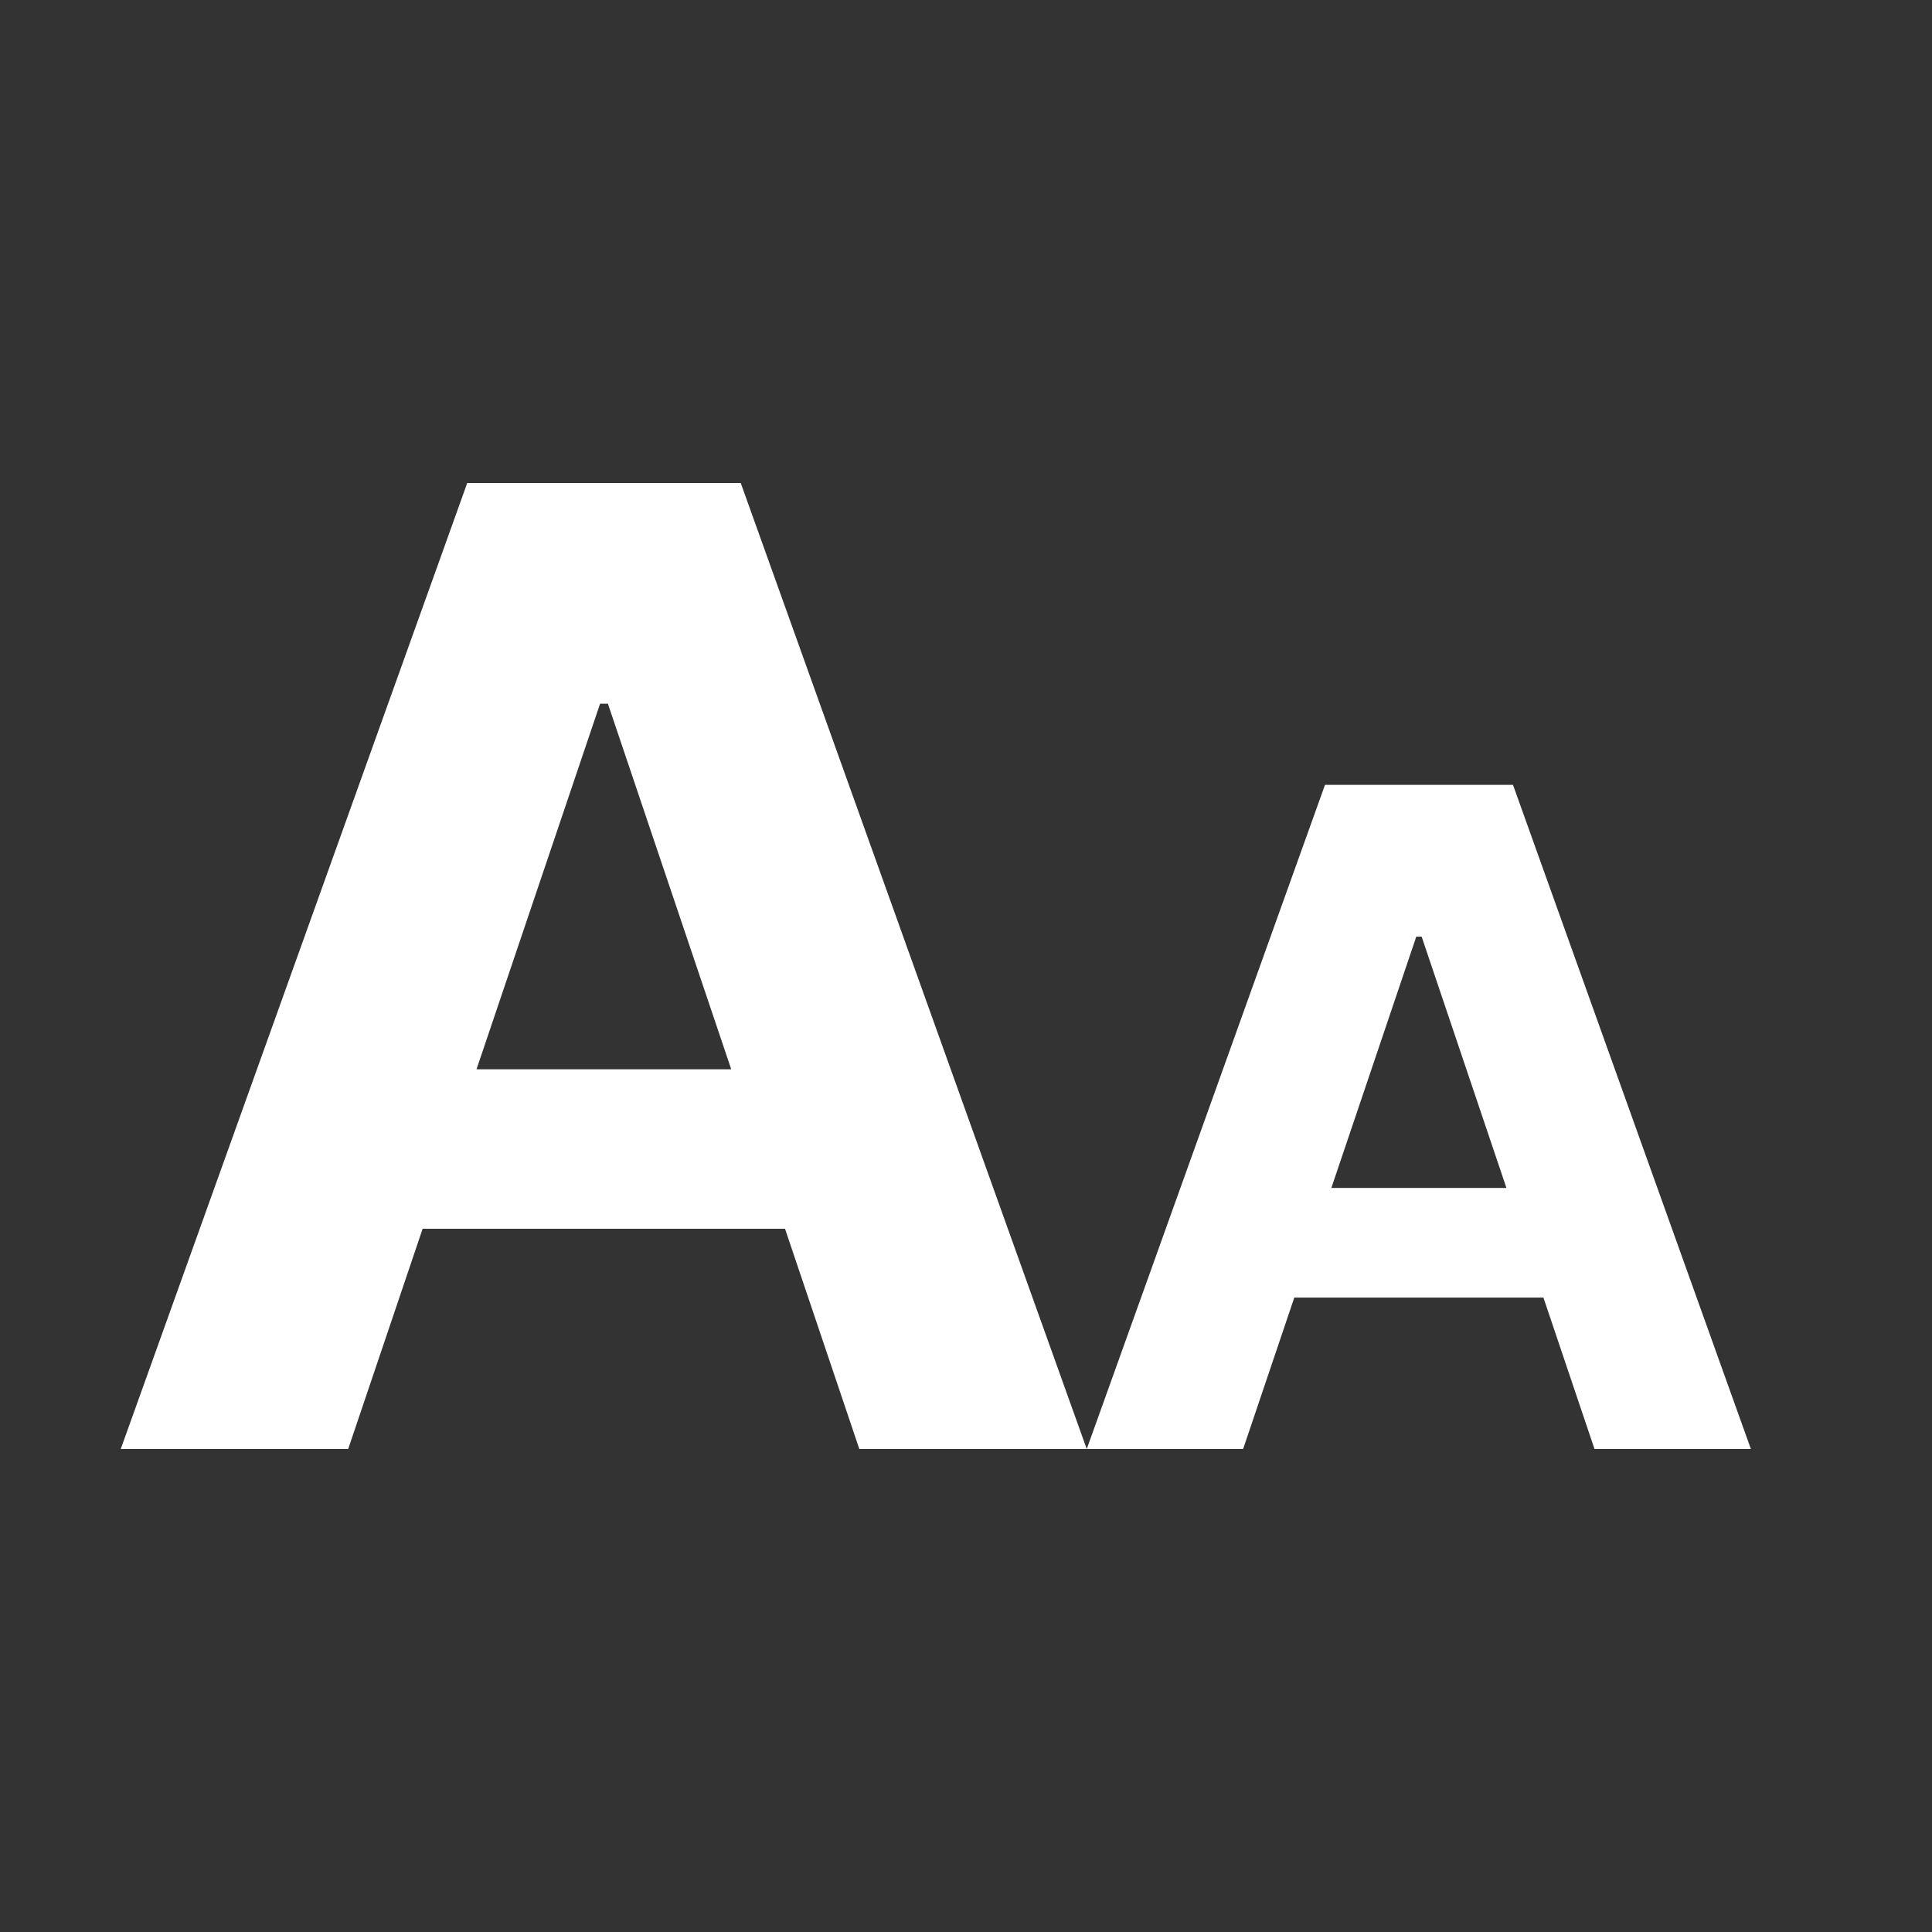 <svg width="32" height="32" viewBox="0 0 32 32" fill="none" xmlns="http://www.w3.org/2000/svg">
<rect x="0" y="0" width="32" height="32" fill="#333333" stroke="none"/>
<path d="M5.767 24H2L7.739 8H12.269L18 24H14.233L10.069 11.656H9.939L5.767 24ZM5.531 17.711H14.428V20.352H5.531V17.711Z" fill="white"/>
<path d="M20.59 24H18L21.946 13H25.06L29 24H26.41L23.547 15.514H23.458L20.59 24ZM20.428 19.676H26.544V21.492H20.428V19.676Z" fill="white"/>
</svg>
